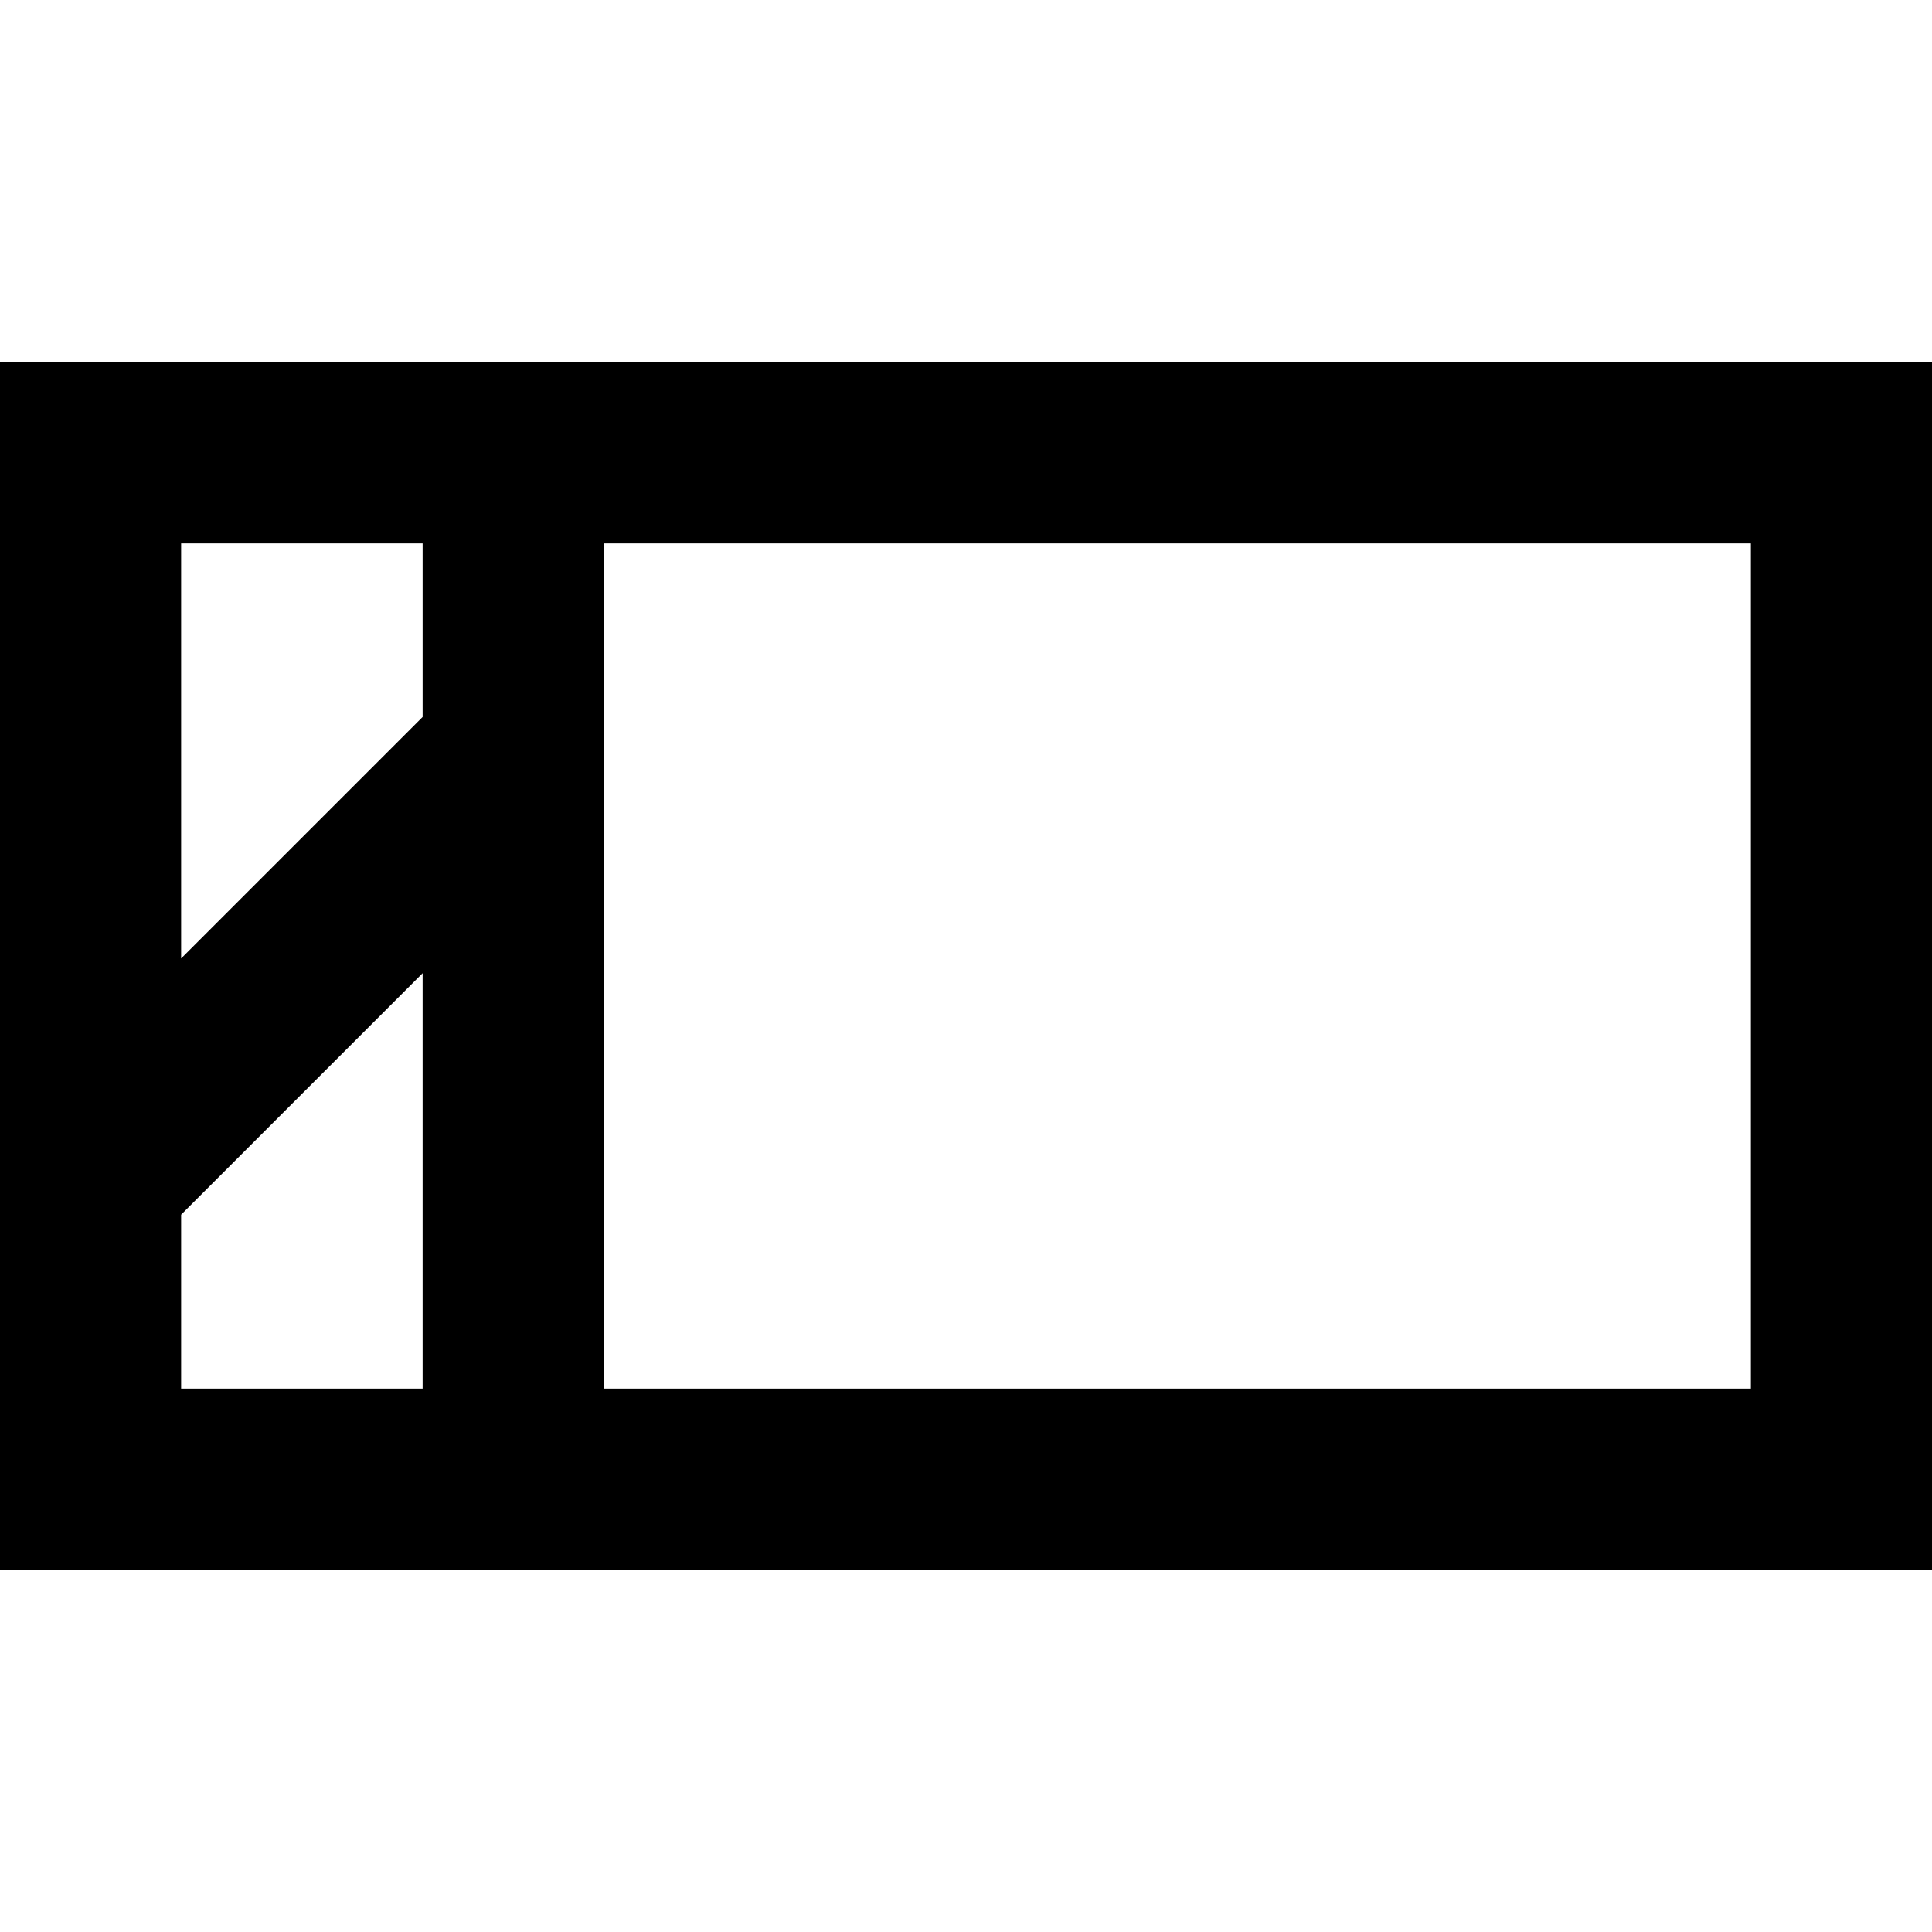 <svg xmlns="http://www.w3.org/2000/svg" viewBox="0 0 512 512"><!--! Font Awesome Pro 7.0.0 by @fontawesome - https://fontawesome.com License - https://fontawesome.com/license (Commercial License) Copyright 2025 Fonticons, Inc. --><path fill="currentColor" d="M464 144l0 224-304 0 0-224 304 0zM48 144l64 0 0 46-64 64 0-110zm0 177.9l64-64 0 110.1-64 0 0-46.1zM48 96l-48 0 0 320 512 0 0-320-464 0z"/></svg>